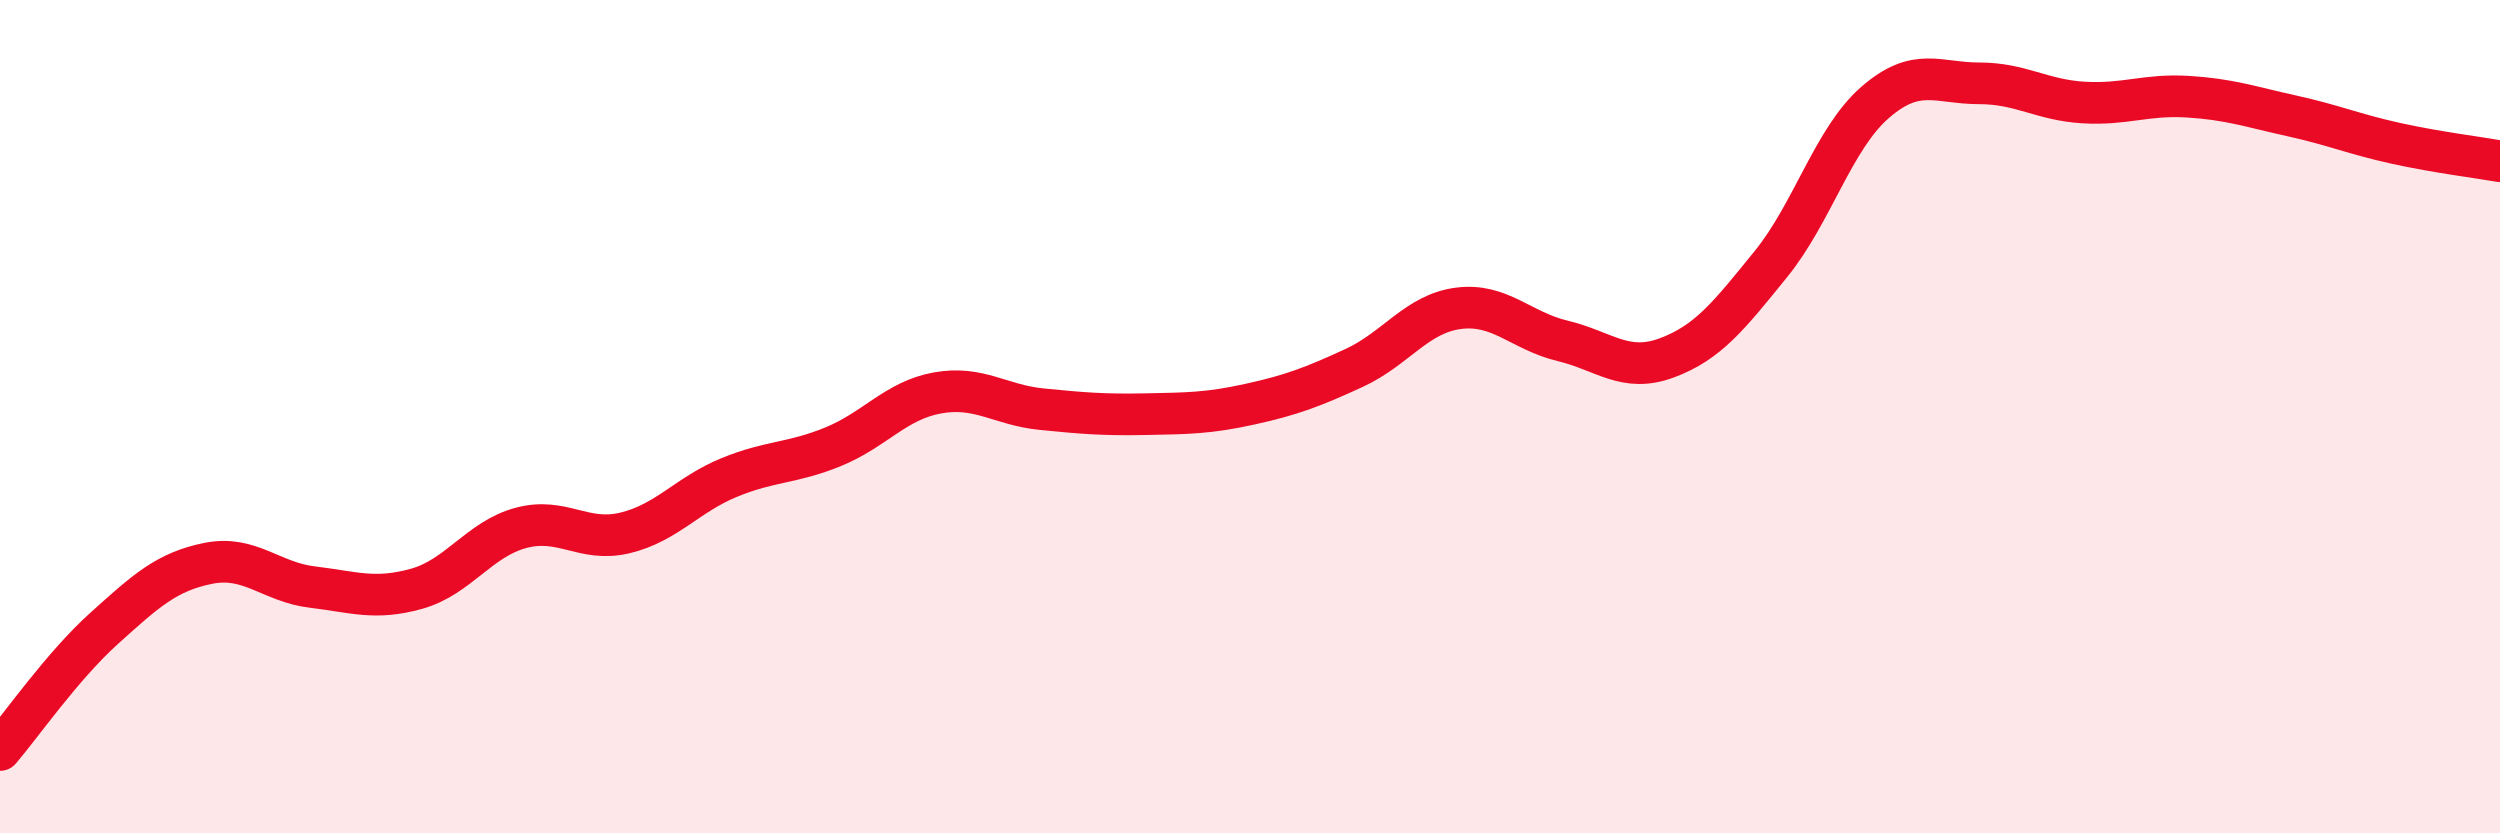 
    <svg width="60" height="20" viewBox="0 0 60 20" xmlns="http://www.w3.org/2000/svg">
      <path
        d="M 0,18 C 0.5,17.42 1.5,15.98 2.5,15.08 C 3.5,14.18 4,13.72 5,13.52 C 6,13.32 6.5,13.97 7.5,14.09 C 8.5,14.21 9,14.41 10,14.13 C 11,13.85 11.5,12.94 12.5,12.67 C 13.5,12.4 14,13.03 15,12.79 C 16,12.55 16.5,11.87 17.5,11.46 C 18.5,11.05 19,11.13 20,10.72 C 21,10.31 21.5,9.61 22.5,9.43 C 23.5,9.25 24,9.72 25,9.82 C 26,9.92 26.5,9.96 27.5,9.94 C 28.5,9.92 29,9.92 30,9.7 C 31,9.48 31.5,9.29 32.5,8.83 C 33.5,8.37 34,7.53 35,7.4 C 36,7.27 36.5,7.94 37.5,8.18 C 38.5,8.42 39,8.96 40,8.59 C 41,8.22 41.5,7.57 42.5,6.34 C 43.5,5.11 44,3.33 45,2.46 C 46,1.59 46.5,2 47.5,2 C 48.5,2 49,2.4 50,2.46 C 51,2.52 51.5,2.26 52.5,2.32 C 53.5,2.38 54,2.56 55,2.78 C 56,3 56.5,3.22 57.5,3.44 C 58.5,3.66 59.5,3.78 60,3.87L60 20L0 20Z"
        fill="#EB0A25"
        opacity="0.1"
        stroke-linecap="round"
        stroke-linejoin="round"
      />
      <path
        d="M 0,18 C 0.5,17.42 1.5,15.98 2.5,15.08 C 3.5,14.18 4,13.72 5,13.52 C 6,13.32 6.5,13.97 7.5,14.09 C 8.5,14.21 9,14.41 10,14.13 C 11,13.85 11.5,12.94 12.5,12.67 C 13.5,12.4 14,13.03 15,12.79 C 16,12.55 16.5,11.87 17.5,11.46 C 18.5,11.05 19,11.13 20,10.72 C 21,10.31 21.5,9.61 22.5,9.43 C 23.5,9.25 24,9.72 25,9.82 C 26,9.92 26.5,9.96 27.5,9.94 C 28.5,9.92 29,9.92 30,9.7 C 31,9.48 31.5,9.29 32.5,8.83 C 33.5,8.37 34,7.53 35,7.4 C 36,7.27 36.5,7.94 37.5,8.18 C 38.5,8.42 39,8.96 40,8.59 C 41,8.22 41.5,7.57 42.5,6.34 C 43.5,5.11 44,3.33 45,2.46 C 46,1.59 46.5,2 47.5,2 C 48.5,2 49,2.4 50,2.46 C 51,2.52 51.5,2.26 52.5,2.32 C 53.5,2.38 54,2.56 55,2.78 C 56,3 56.5,3.22 57.5,3.44 C 58.5,3.66 59.5,3.78 60,3.87"
        stroke="#EB0A25"
        stroke-width="1"
        fill="none"
        stroke-linecap="round"
        stroke-linejoin="round"
      />
    </svg>
  